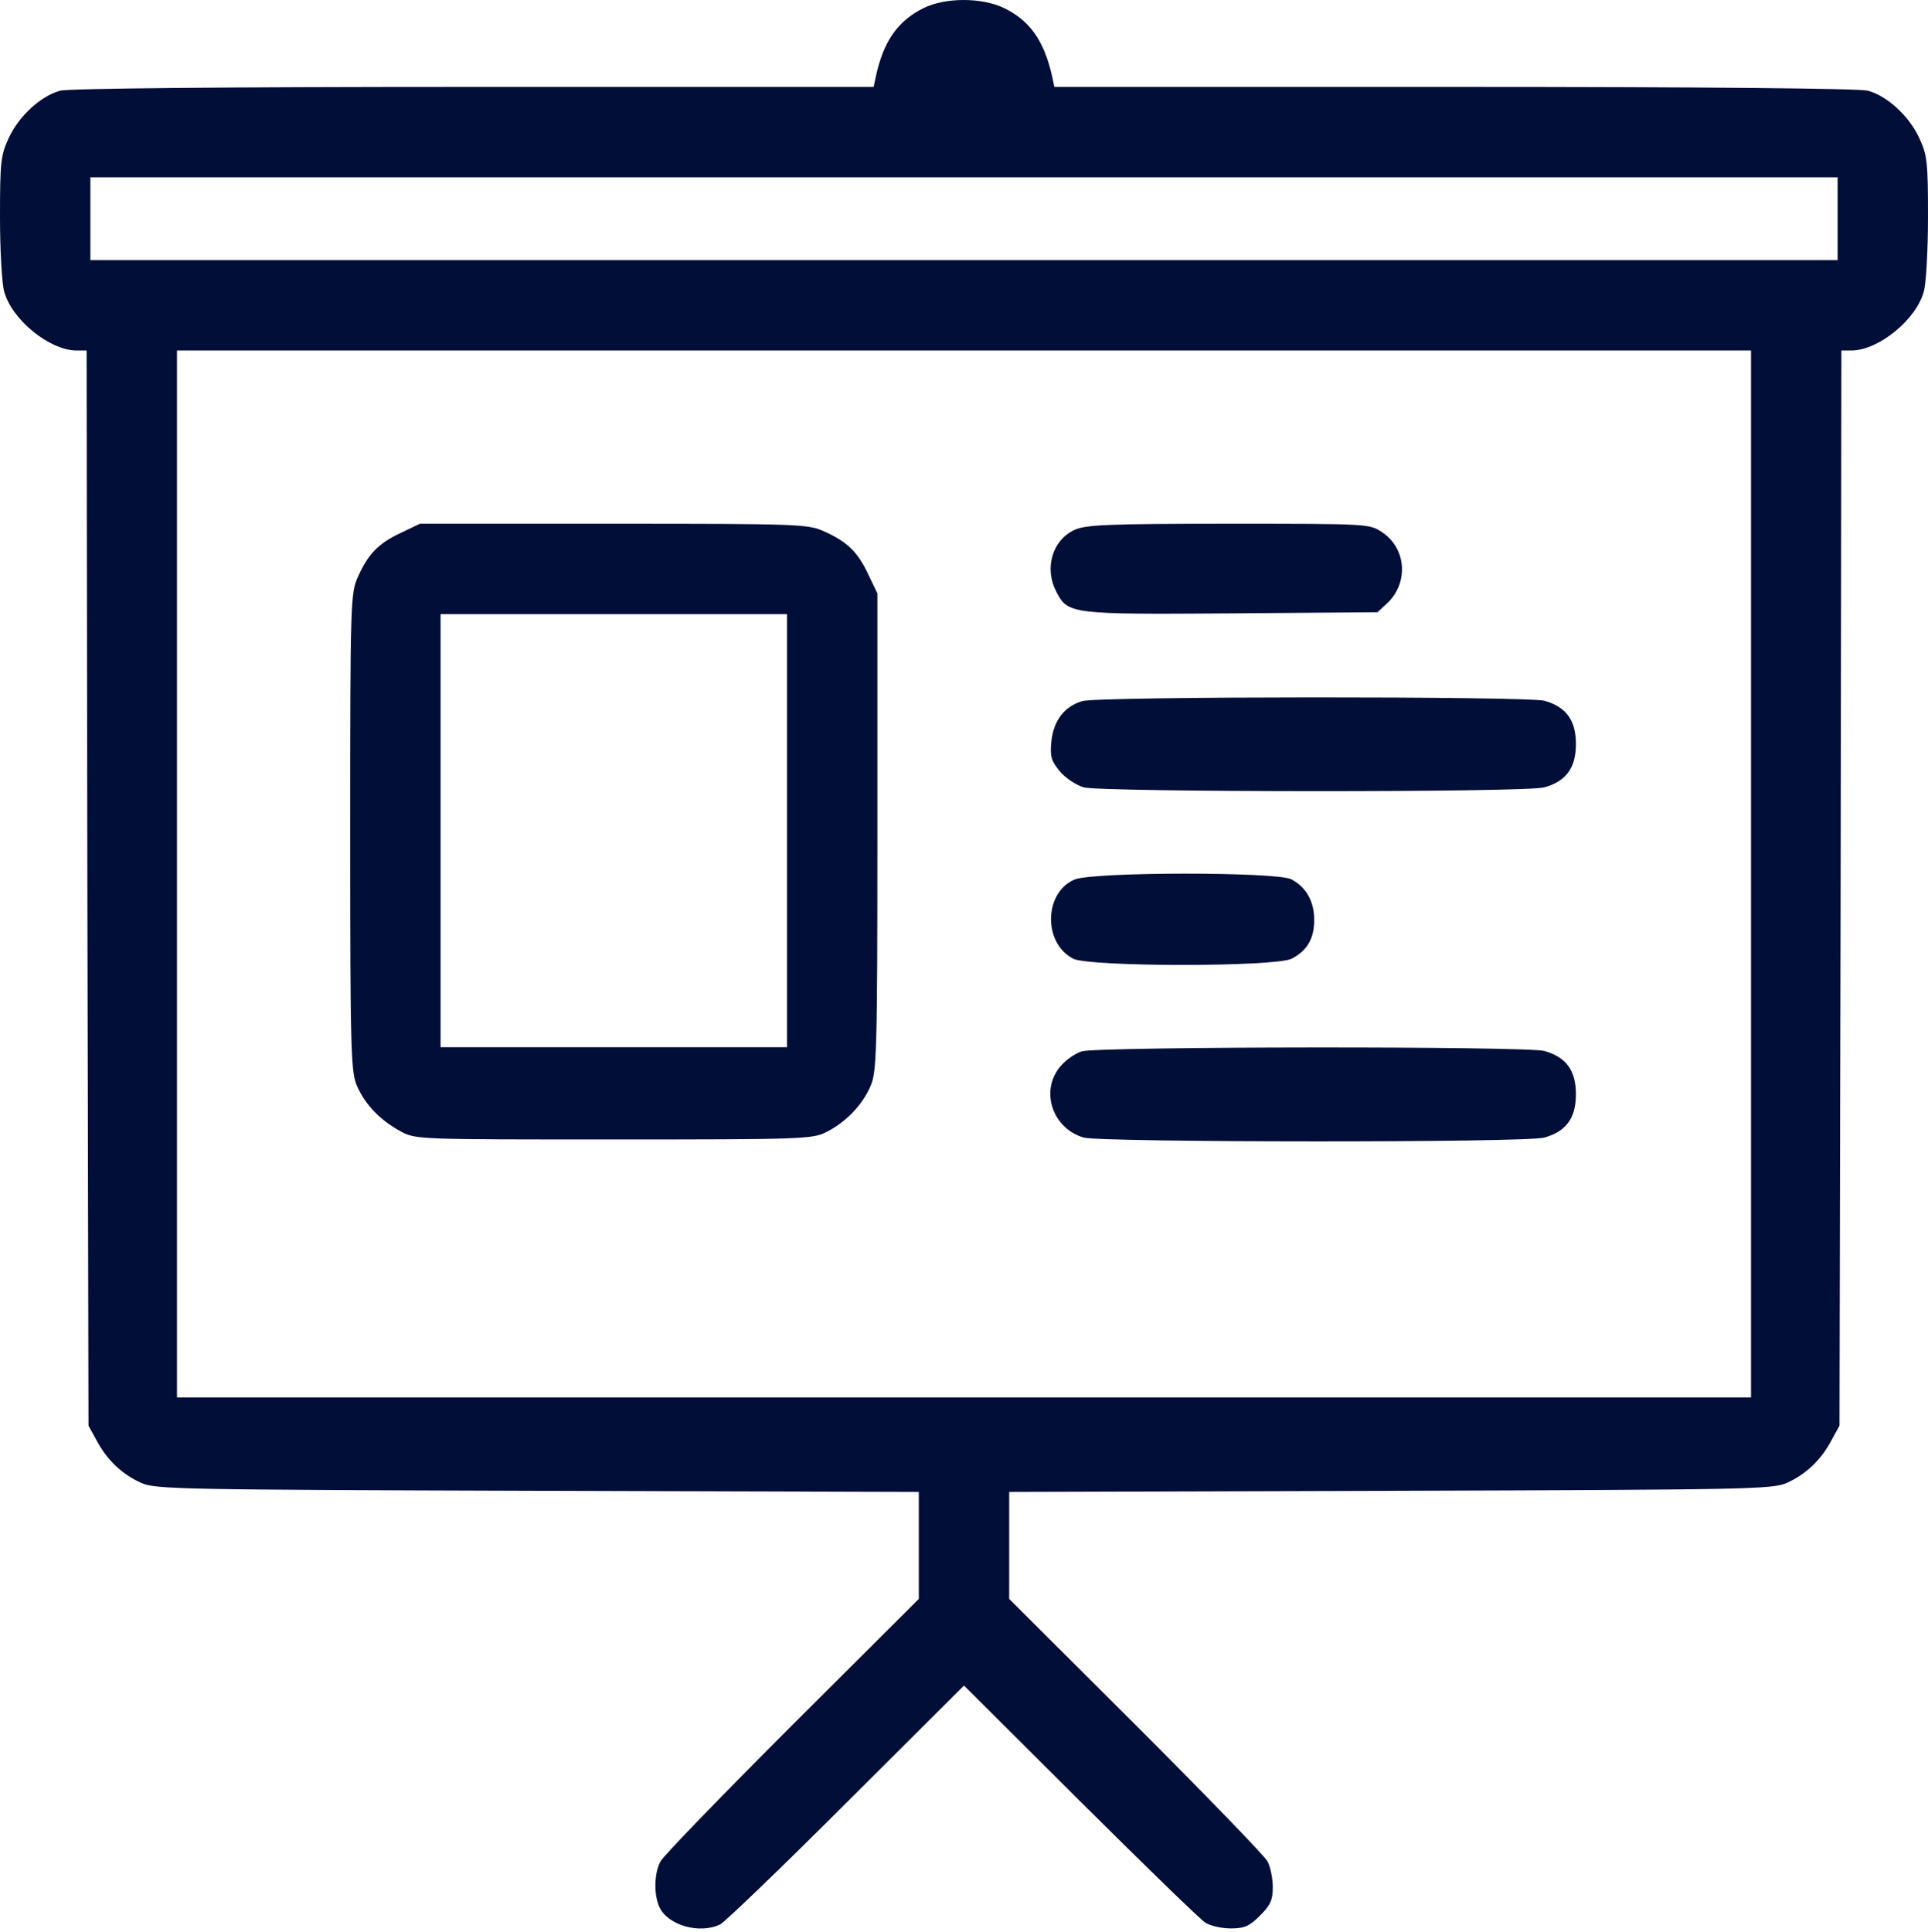 <?xml version="1.0" encoding="UTF-8"?> <svg xmlns="http://www.w3.org/2000/svg" width="512" height="513" viewBox="0 0 512 513" fill="none"><path d="M245.2 2.175C238.4 5.575 234.6 10.975 232.6 20.275L232 23.075H125.7C59.9 23.075 18.2 23.475 16 24.075C10.8 25.475 5.1 30.775 2.4 36.475C0.2 41.175 0 42.875 0 57.575C0 66.375 0.5 75.275 1.1 77.375C3.1 84.875 13.1 92.975 20.2 93.075H23L23.2 235.775L23.5 378.575L25.7 382.575C28.4 387.675 32.4 391.475 37.5 393.775C41.3 395.475 47.7 395.575 142.8 395.875L244 396.175V410.375V424.575L210.4 458.075C192 476.475 176.2 492.775 175.4 494.275C173.7 497.475 173.6 503.075 175.1 506.375C177.3 511.275 185.9 513.675 191.3 510.975C192.5 510.375 207.6 495.875 224.7 478.775L256 447.575L286.7 478.175C303.7 495.075 318.6 509.575 320 510.475C321.3 511.375 324.4 512.075 326.8 512.075C330.5 512.075 331.8 511.475 334.6 508.675C337.4 505.875 338 504.475 338 501.175C338 498.875 337.4 495.775 336.6 494.275C335.8 492.775 320 476.475 301.6 458.075L268 424.575V410.375V396.175L369.3 395.875C464.3 395.575 470.7 395.475 474.5 393.775C479.6 391.475 483.6 387.675 486.3 382.575L488.5 378.575L488.8 235.775L489 93.075H491.8C498.9 92.975 508.9 84.875 510.9 77.375C511.5 75.275 512 66.375 512 57.575C512 42.875 511.8 41.175 509.6 36.475C506.9 30.775 501.2 25.475 496 24.075C493.8 23.475 452.1 23.075 386.3 23.075H280L279.4 20.275C277.3 10.875 273.5 5.475 266.7 2.175C260.8 -0.725 251 -0.725 245.2 2.175ZM488 58.075V69.075H256H24V58.075V47.075H256H488V58.075ZM465 232.075V371.075H256H47V232.075V93.075H256H465V232.075Z" fill="#010E38"></path><path d="M106.5 141.475C100.5 144.275 97.8 147.075 95.1 153.075C93.1 157.475 93 159.275 93 221.075C93 280.575 93.2 284.875 94.9 288.575C97.1 293.475 101.1 297.575 106.5 300.475C110.4 302.575 111.2 302.575 163 302.575C212.5 302.575 215.7 302.475 219.3 300.675C224.4 298.175 228.9 293.575 231.1 288.575C232.8 284.875 233 280.375 233 221.075V157.575L230.6 152.575C227.8 146.575 225 143.875 219 141.175C214.7 139.175 212.7 139.075 163 139.075H111.5L106.5 141.475ZM209 220.575V278.075H163H117V220.575V163.075H163H209V220.575Z" fill="#010E38"></path><path d="M285.2 140.775C279.4 143.575 277.3 150.975 280.5 157.075C283.6 163.075 284.1 163.175 326.9 162.875L365.8 162.575L368.4 160.175C374.1 154.775 373.5 145.675 367.1 141.375C363.7 139.075 363.6 139.075 326.1 139.075C293.4 139.075 288.1 139.375 285.2 140.775Z" fill="#010E38"></path><path d="M287.4 186.175C282.7 187.575 279.8 191.275 279.2 196.875C278.8 200.975 279.2 202.075 281.5 204.875C282.9 206.575 285.8 208.475 287.8 209.075C292.7 210.375 405.2 210.475 410.1 209.075C415.9 207.475 418.5 203.875 418.5 197.575C418.5 191.275 415.9 187.675 410.1 186.075C405.6 184.875 291.8 184.875 287.4 186.175Z" fill="#010E38"></path><path d="M285.3 233.575C277.2 237.075 277 250.475 285 254.575C289.3 256.775 338.7 256.775 343 254.575C347.1 252.475 349 249.275 349 244.275C349 239.375 346.9 235.575 342.9 233.475C338.9 231.475 290 231.475 285.3 233.575Z" fill="#010E38"></path><path d="M287.3 279.175C285.6 279.675 283 281.475 281.6 283.175C276.1 289.675 279.5 299.675 287.8 302.075C292.7 303.375 405.2 303.475 410.1 302.075C415.9 300.475 418.5 296.875 418.5 290.575C418.5 284.275 415.9 280.675 410.1 279.075C405.5 277.775 291.7 277.875 287.3 279.175Z" fill="#010E38"></path></svg> 